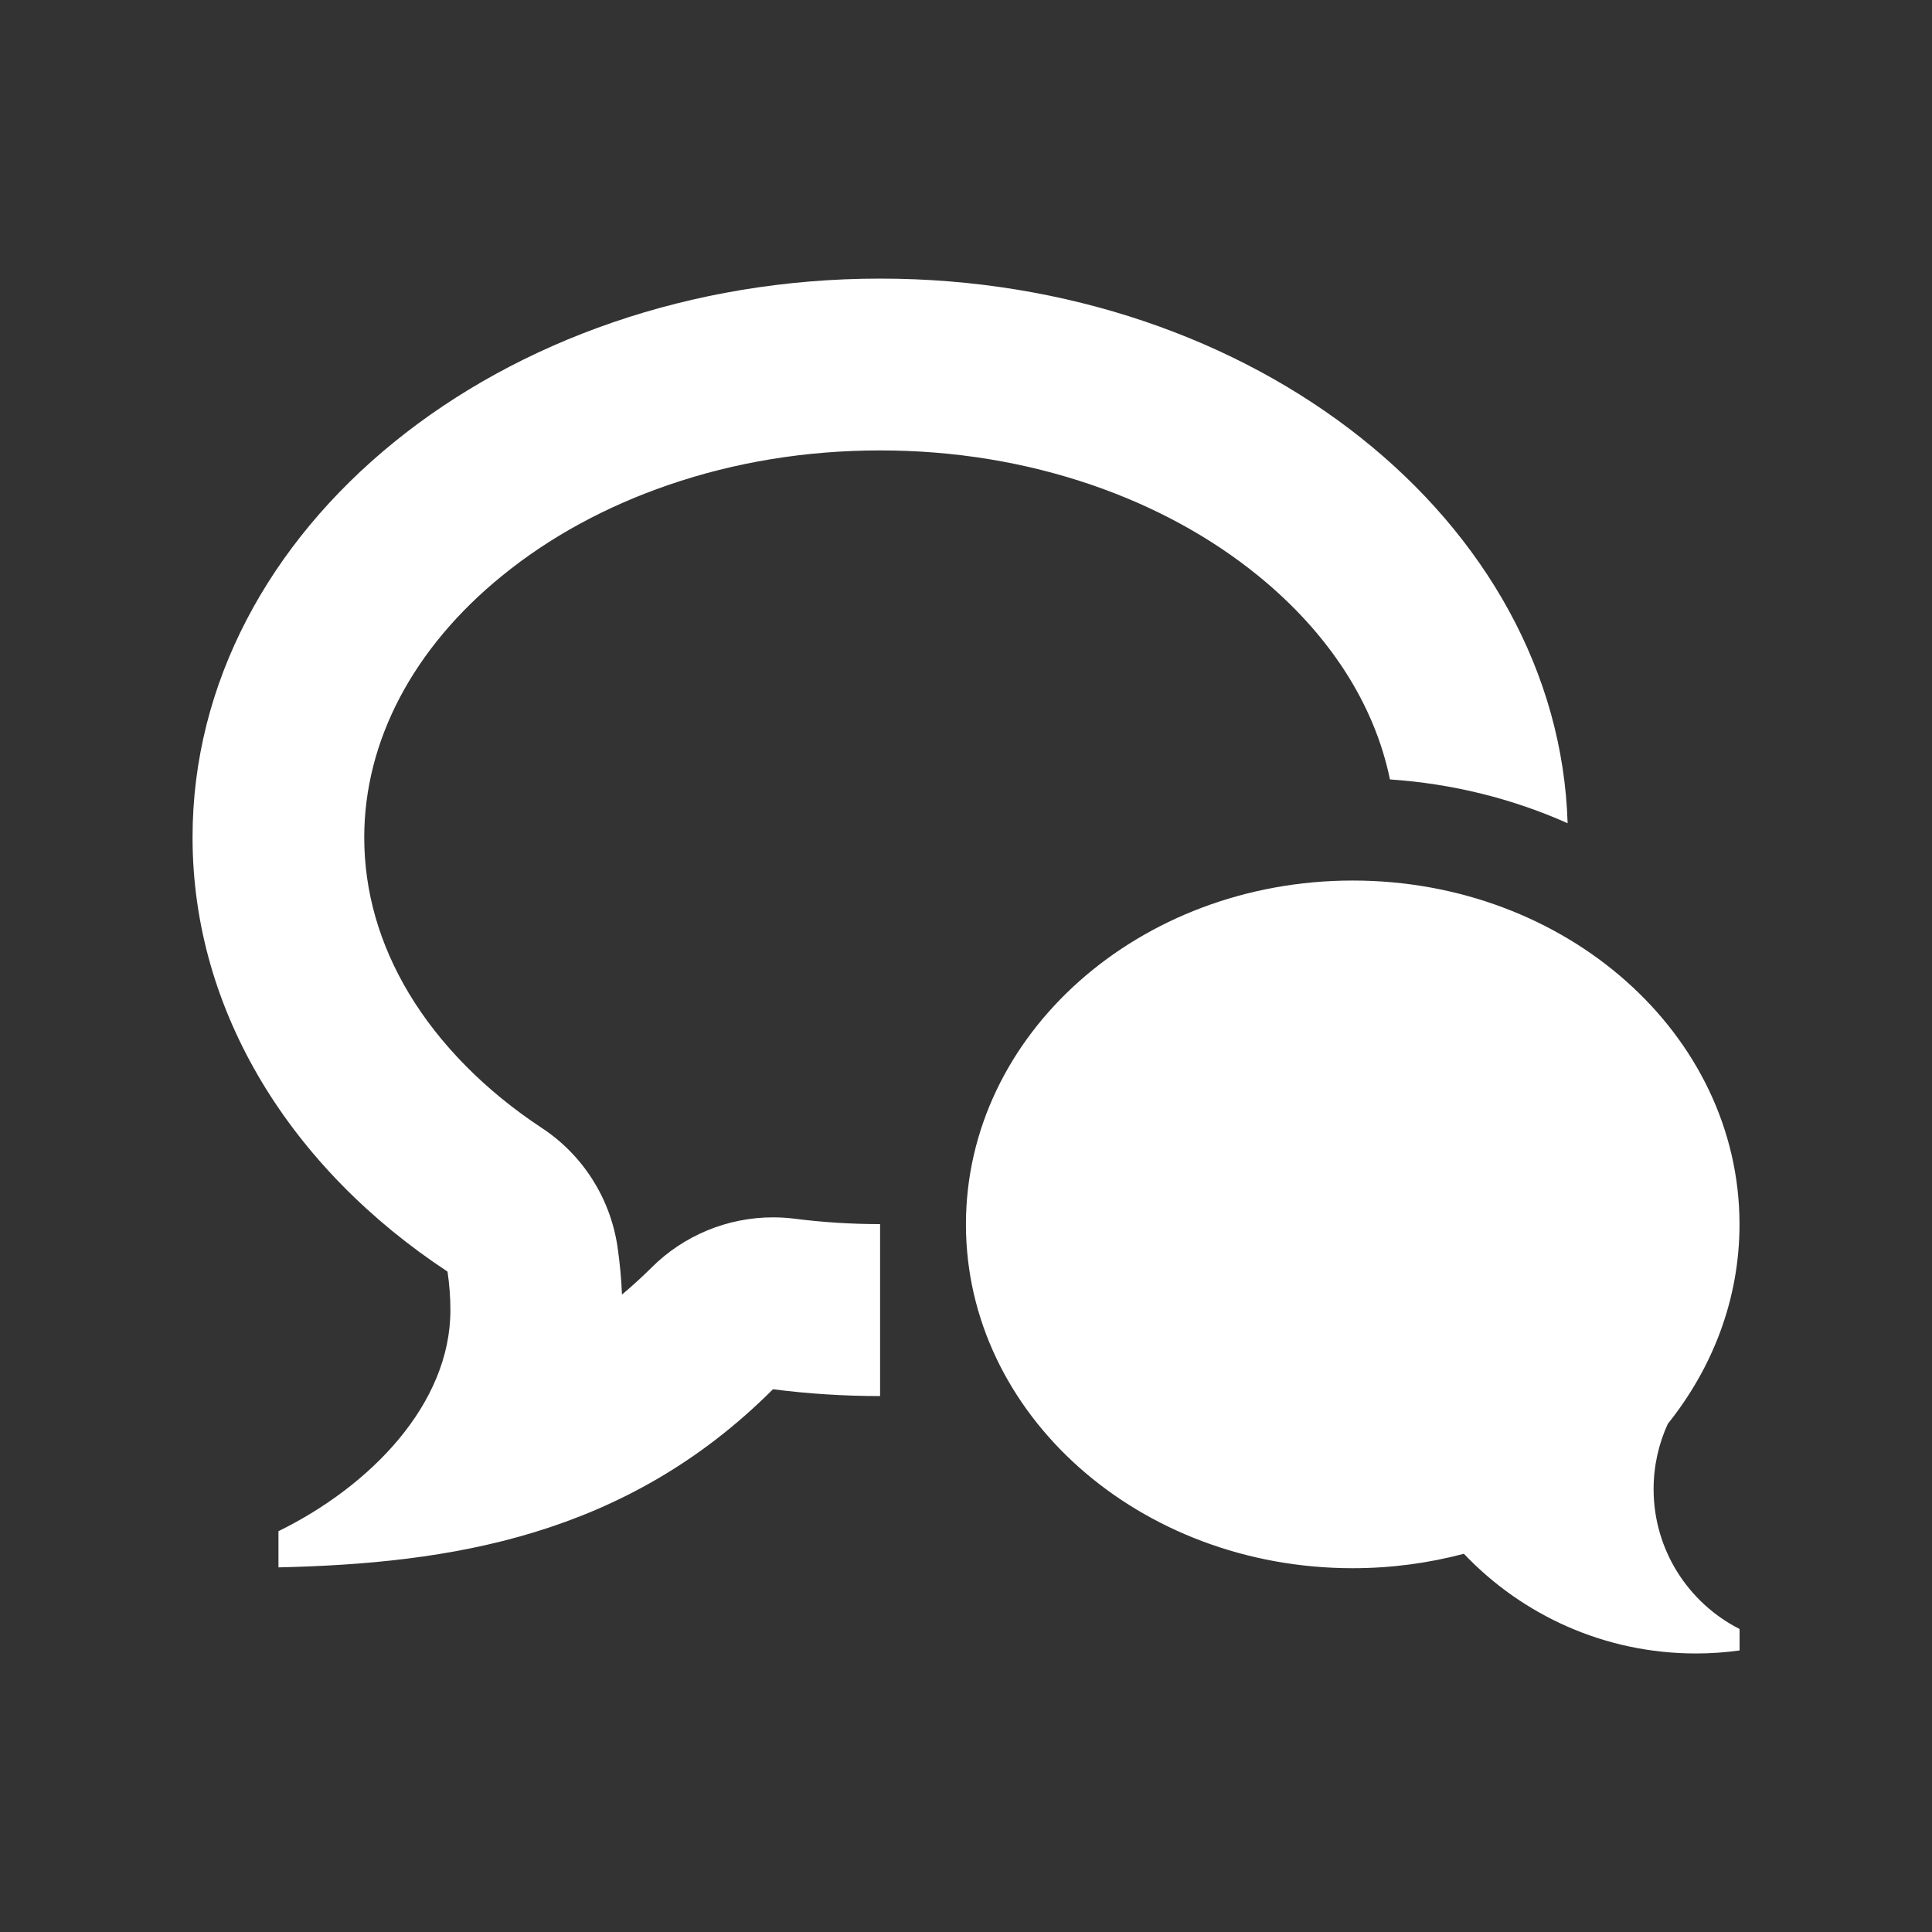 <?xml version="1.0" encoding="utf-8"?>
<!-- Generator: Adobe Illustrator 25.1.0, SVG Export Plug-In . SVG Version: 6.00 Build 0)  -->
<svg version="1.1" id="Ebene_1" xmlns="http://www.w3.org/2000/svg" xmlns:xlink="http://www.w3.org/1999/xlink" x="0px" y="0px"
	 viewBox="0 0 300 300" style="enable-background:new 0 0 300 300;" xml:space="preserve">
<rect x="0" y="0" width="300" height="300" fill="#333333" stroke="none"/>
<style type="text/css">
	.st0{fill:#FFFFFF;}
	.st1{display:none;fill:#FFFFFF;}
	.st2{clip-path:url(#SVGID_2_);fill:#FFFFFF;}
	.st3{clip-path:url(#SVGID_4_);fill:#003041;}
	.st4{clip-path:url(#SVGID_6_);fill:#003041;}
	.st5{clip-path:url(#SVGID_8_);fill:#003041;}
	.st6{fill:#003041;}
	.st7{clip-path:url(#SVGID_10_);fill:#003041;}
	.st8{clip-path:url(#SVGID_12_);fill:#003041;}
	.st9{clip-path:url(#SVGID_14_);fill:#003041;}
</style>
<g>
	<defs>
		<rect id="SVGID_1_" x="29.88" y="43.26" width="240.25" height="213.48"/>
	</defs>
	<clipPath id="SVGID_2_">
		<use xlink:href="#SVGID_1_"  style="overflow:visible;"/>
	</clipPath>
	<path class="st2" d="M77.97,89.4c-13.81,11.22-21.41,25.66-21.41,40.63c0,8.41,2.34,16.55,6.94,24.23
		c4.75,7.9,11.88,15.13,20.65,20.9c6.32,4.16,10.58,10.84,11.72,18.33c0.37,2.5,0.61,5.02,0.71,7.53c1.56-1.3,3.07-2.69,4.57-4.17
		c5.03-5.03,11.84-7.82,18.88-7.82c1.12,0,2.24,0.07,3.36,0.21c4.37,0.56,8.84,0.84,13.27,0.84v26.7c-5.66,0-11.21-0.36-16.63-1.06
		c-22.94,22.94-50.32,27.06-76.79,27.66v-5.62c14.3-7.01,26.7-19.75,26.7-34.33c0-2.03-0.16-4.03-0.45-5.98
		c-24.15-15.91-39.59-40.2-39.59-67.43c0-47.92,47.81-86.76,106.78-86.76c58.08,0,105.31,37.67,106.74,84.57
		c-8.57-3.82-17.9-6.15-27.59-6.8c-2.4-11.7-9.46-22.69-20.49-31.65c-7.36-5.98-16.04-10.72-25.78-14.07
		c-10.37-3.56-21.44-5.37-32.89-5.37c-11.45,0-22.52,1.8-32.89,5.37c-9.74,3.35-18.42,8.08-25.78,14.07V89.4z M256.77,231.22
		c0,9.49,5.43,17.71,13.35,21.73v3.33c-2.21,0.31-4.47,0.47-6.78,0.47c-14.19,0-26.98-5.96-36.03-15.48
		c-5.47,1.45-11.26,2.24-17.26,2.24c-33.17,0-60.06-23.9-60.06-53.39s26.9-53.39,60.06-53.39s60.06,23.9,60.06,53.39
		c0,11.55-4.13,22.22-11.13,30.97c-1.42,3.09-2.21,6.53-2.21,10.16V231.22z"/>
</g>
</svg>
